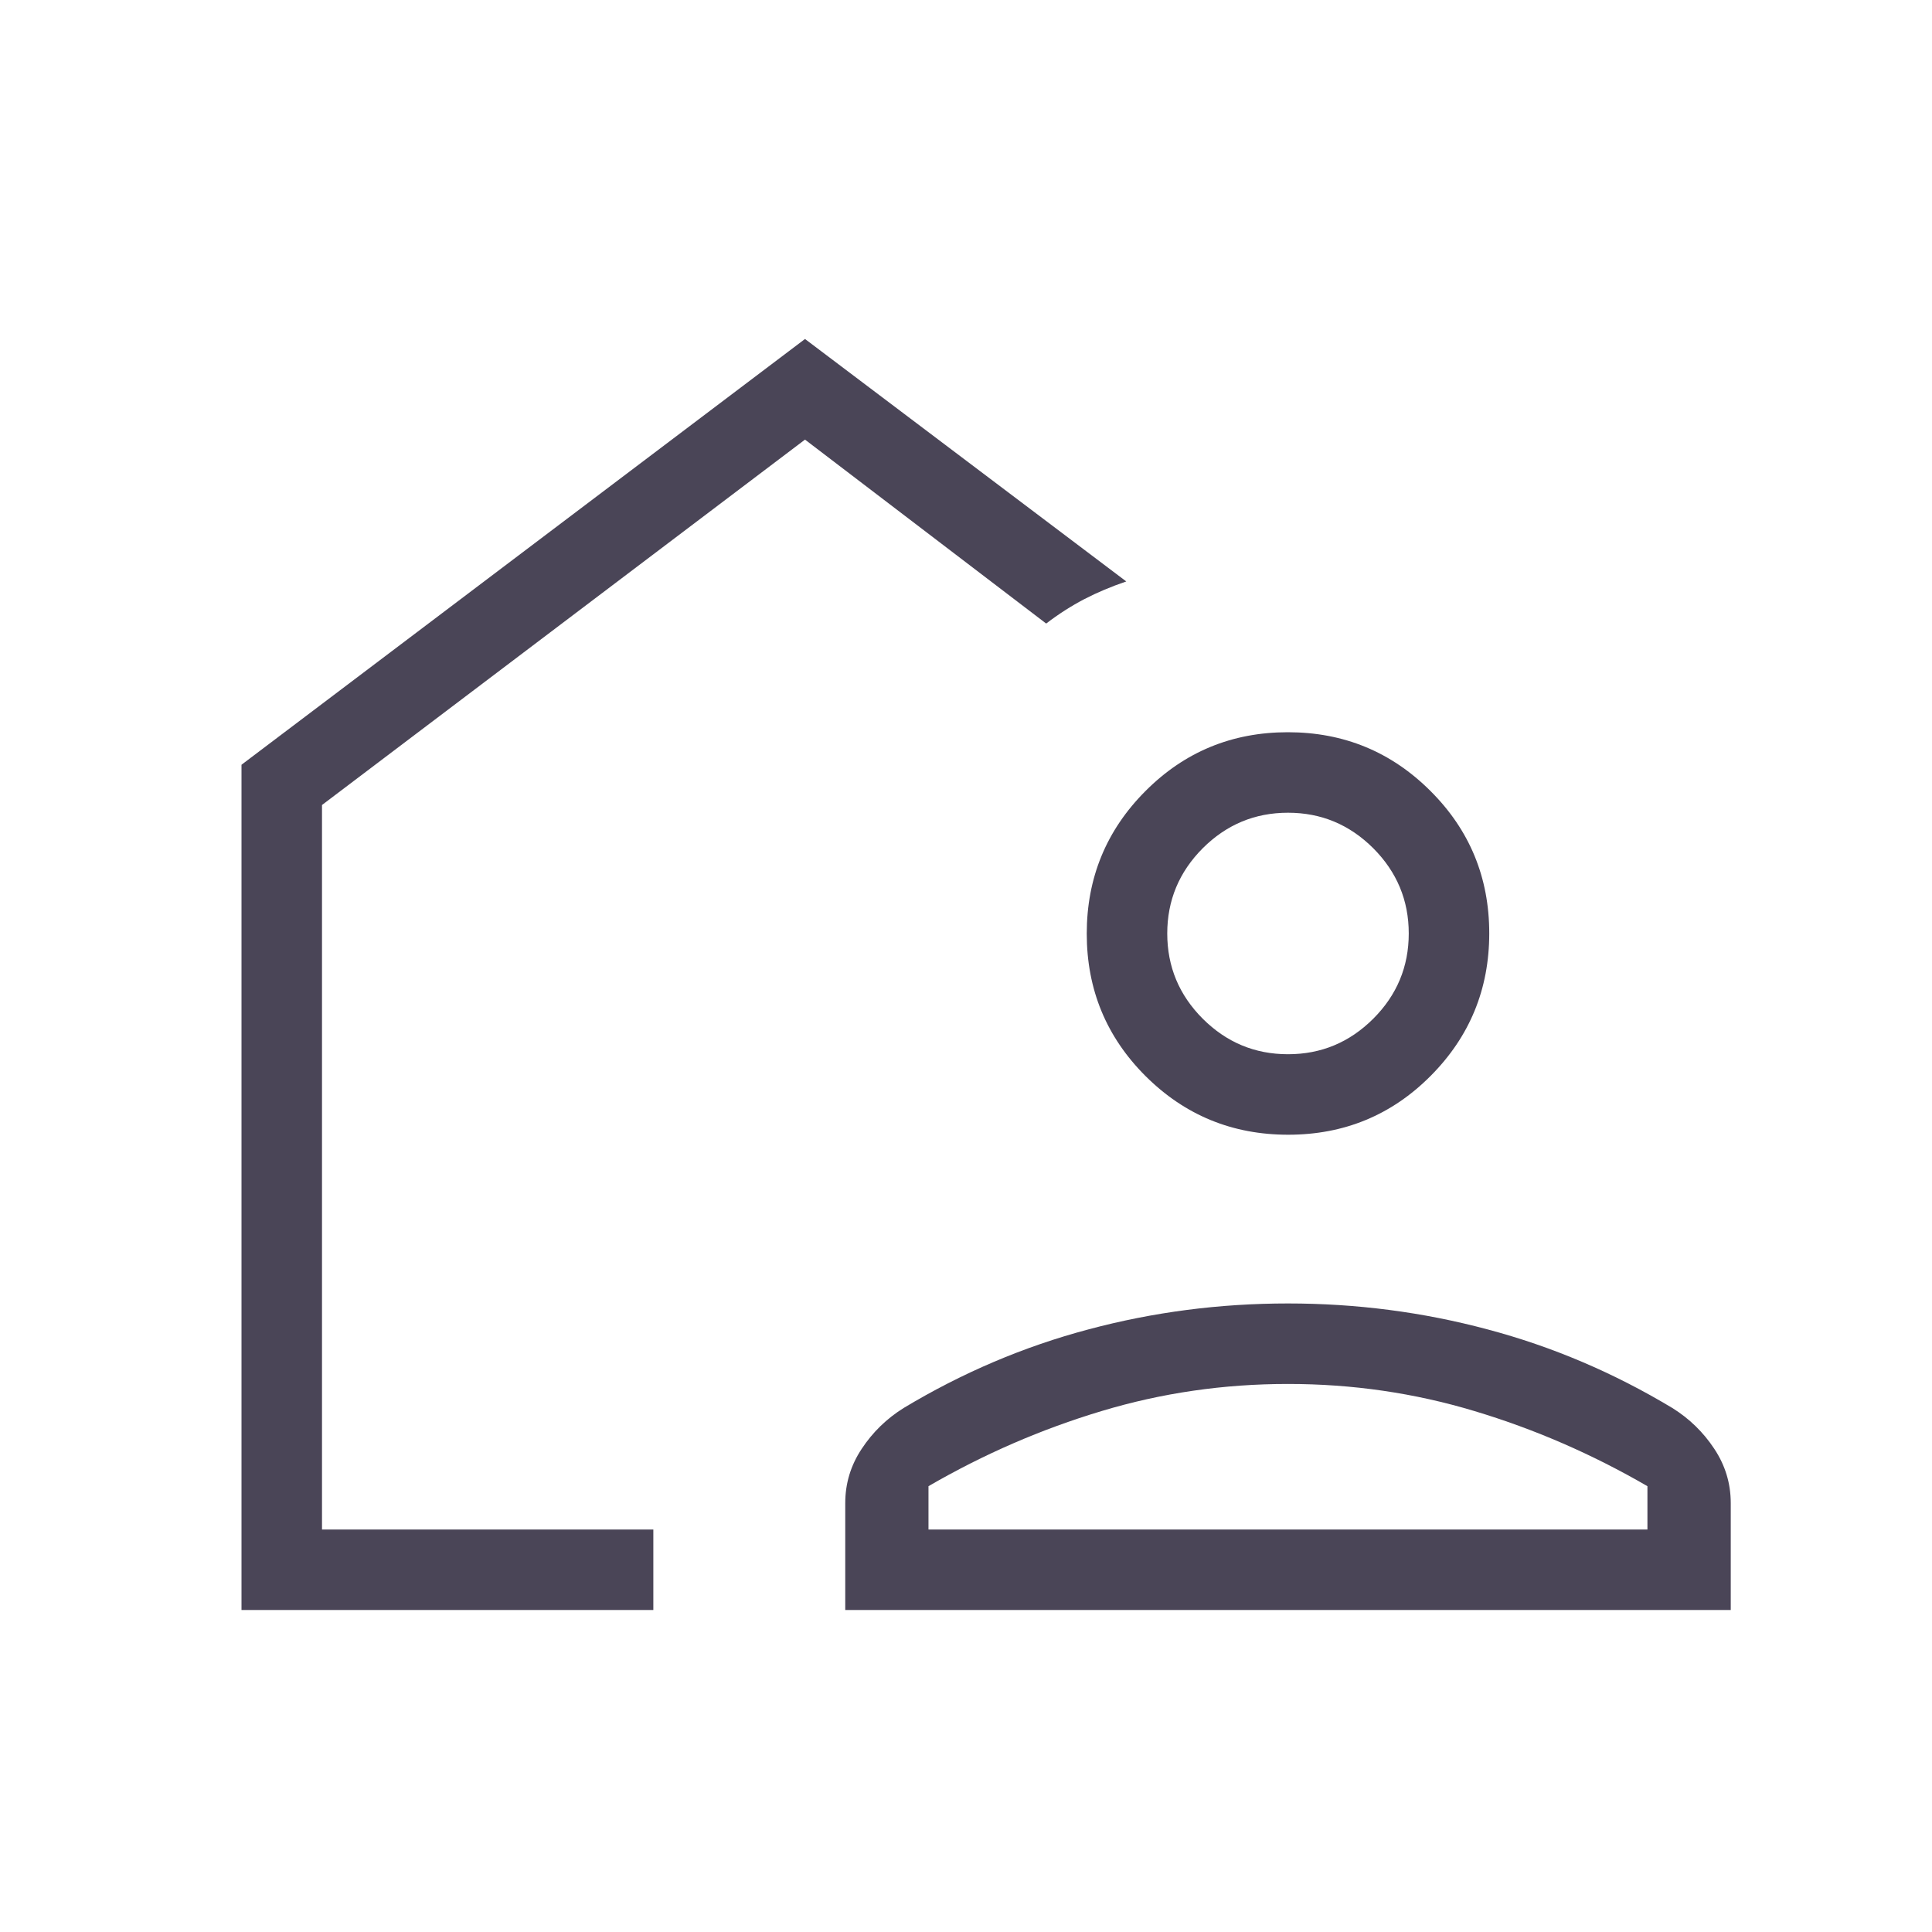 <svg width="24" height="24" viewBox="0 0 24 24" fill="none" xmlns="http://www.w3.org/2000/svg">
<path d="M3 20V9.5L10 4.211L13.991 7.223C13.805 7.286 13.631 7.359 13.469 7.443C13.308 7.527 13.15 7.628 12.996 7.746L10 5.461L4 10V19H8.116V20H3ZM10.5 20V18.672C10.5 18.428 10.568 18.203 10.705 17.997C10.841 17.791 11.015 17.622 11.225 17.491C11.953 17.053 12.719 16.727 13.522 16.514C14.325 16.299 15.151 16.192 16 16.192C16.849 16.192 17.675 16.299 18.478 16.514C19.281 16.727 20.047 17.053 20.775 17.491C20.985 17.622 21.159 17.791 21.295 17.997C21.432 18.203 21.5 18.428 21.5 18.672V20H10.5ZM11.534 19H20.465V18.462C19.779 18.064 19.063 17.753 18.317 17.529C17.571 17.304 16.799 17.192 16 17.192C15.201 17.192 14.429 17.304 13.683 17.529C12.937 17.753 12.22 18.064 11.534 18.462V19ZM16.002 14.096C15.308 14.096 14.718 13.853 14.231 13.368C13.744 12.882 13.5 12.292 13.5 11.598C13.5 10.905 13.743 10.314 14.229 9.827C14.714 9.34 15.304 9.096 15.998 9.096C16.692 9.096 17.282 9.339 17.769 9.825C18.256 10.31 18.5 10.9 18.5 11.594C18.5 12.288 18.257 12.878 17.771 13.366C17.286 13.853 16.696 14.096 16.002 14.096ZM16 13.096C16.412 13.096 16.764 12.949 17.059 12.655C17.353 12.361 17.5 12.008 17.5 11.596C17.5 11.185 17.353 10.832 17.059 10.537C16.764 10.243 16.412 10.096 16 10.096C15.588 10.096 15.236 10.243 14.941 10.537C14.647 10.832 14.5 11.185 14.5 11.596C14.5 12.008 14.647 12.361 14.941 12.655C15.236 12.949 15.588 13.096 16 13.096Z" fill="#4A4557"/>
</svg>
